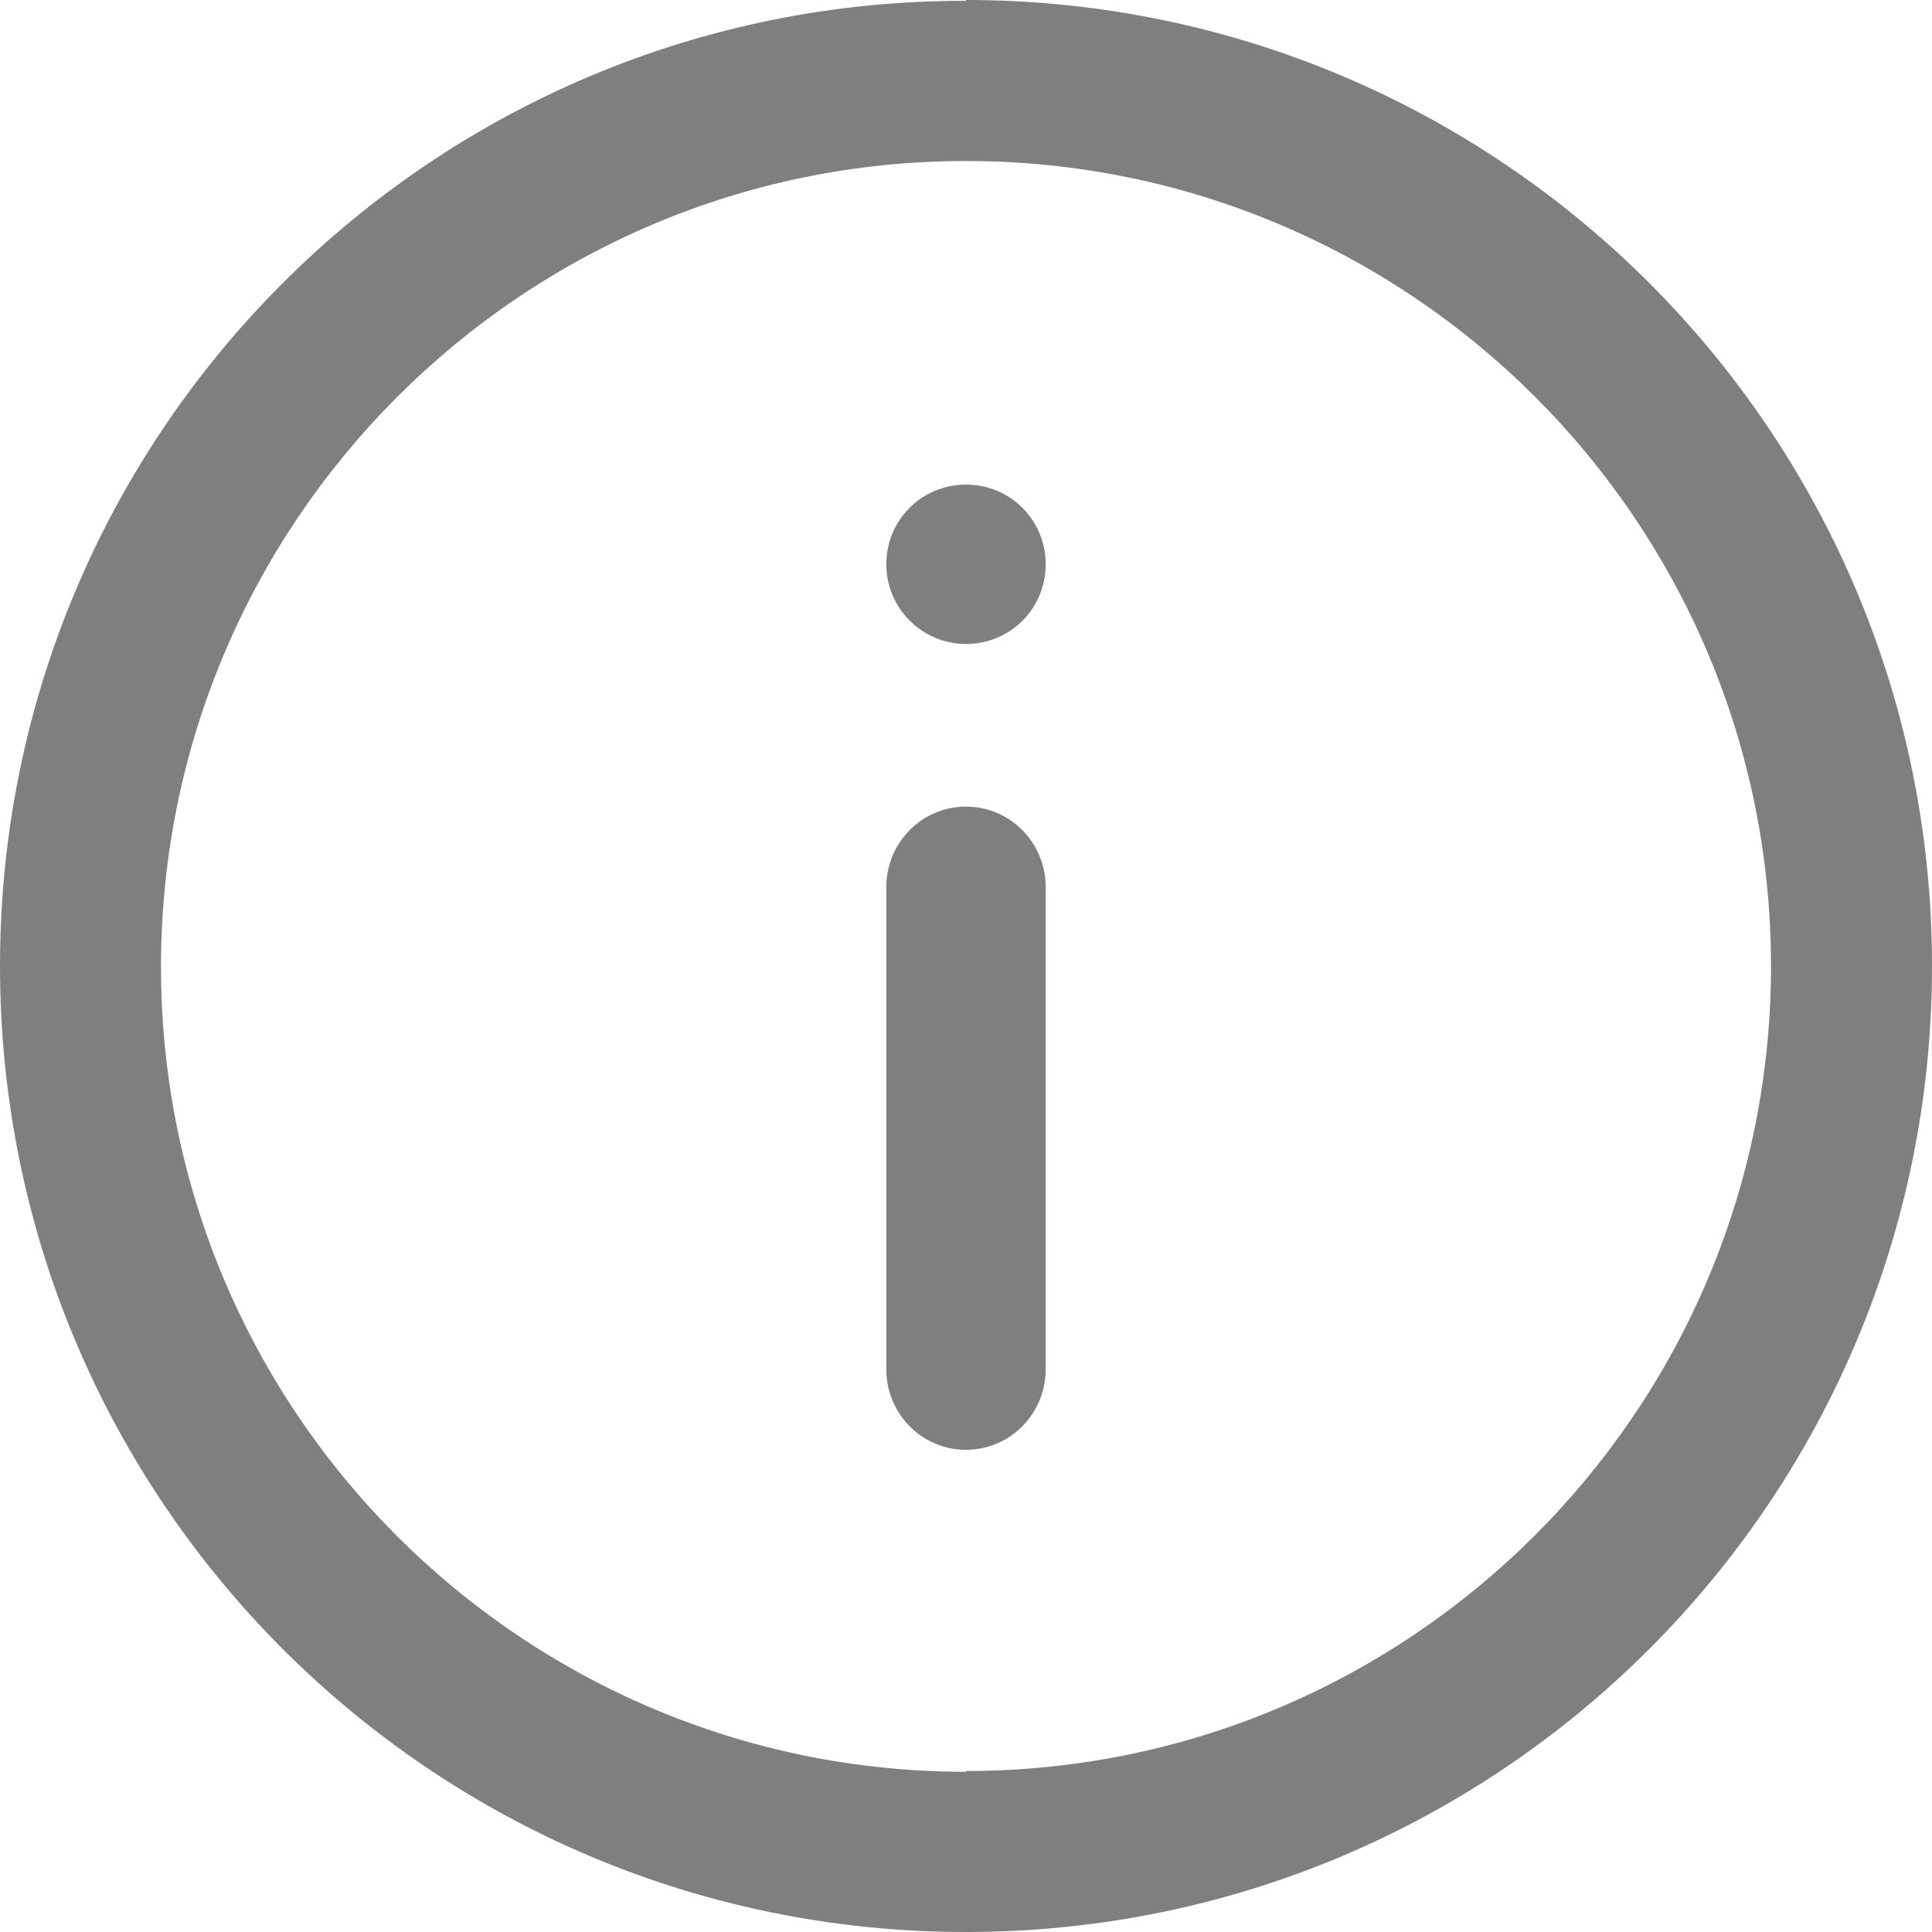 <?xml version="1.0" encoding="UTF-8"?> <svg xmlns="http://www.w3.org/2000/svg" id="_Слой_2" data-name="Слой 2" viewBox="0 0 24 24"><defs><style> .cls-1 { opacity: .5; } .cls-2 { fill-rule: evenodd; } </style></defs><g id="_72_icons" data-name="72 icons"><g id="info" class="cls-1"><path class="cls-2" d="m11.01,7.01s0,0,0,0,0,0,0,0h0Zm.99,3.01c-.55,0-.99.45-.99,1v5.99c0,.55.44,1,.99,1,.55,0,.99-.45.99-1v-5.99c0-.55-.44-1-.99-1Zm.99-3h0s0,0,0,0,0,0,0,0Zm-.99-1c-.55,0-.99.44-.99.99,0,.55.45.99.99.99.55,0,.99-.44.99-.99,0-.55-.44-.99-.99-.99Zm0-6.01C5.37,0,0,5.37,0,12s5.37,12,12,12,12-5.37,12-12S18.63,0,12,0Zm0,22c-5.52,0-10-4.48-10-10S6.48,2,12,2s10,4.48,10,10-4.48,10-10,10Z"></path></g></g></svg> 